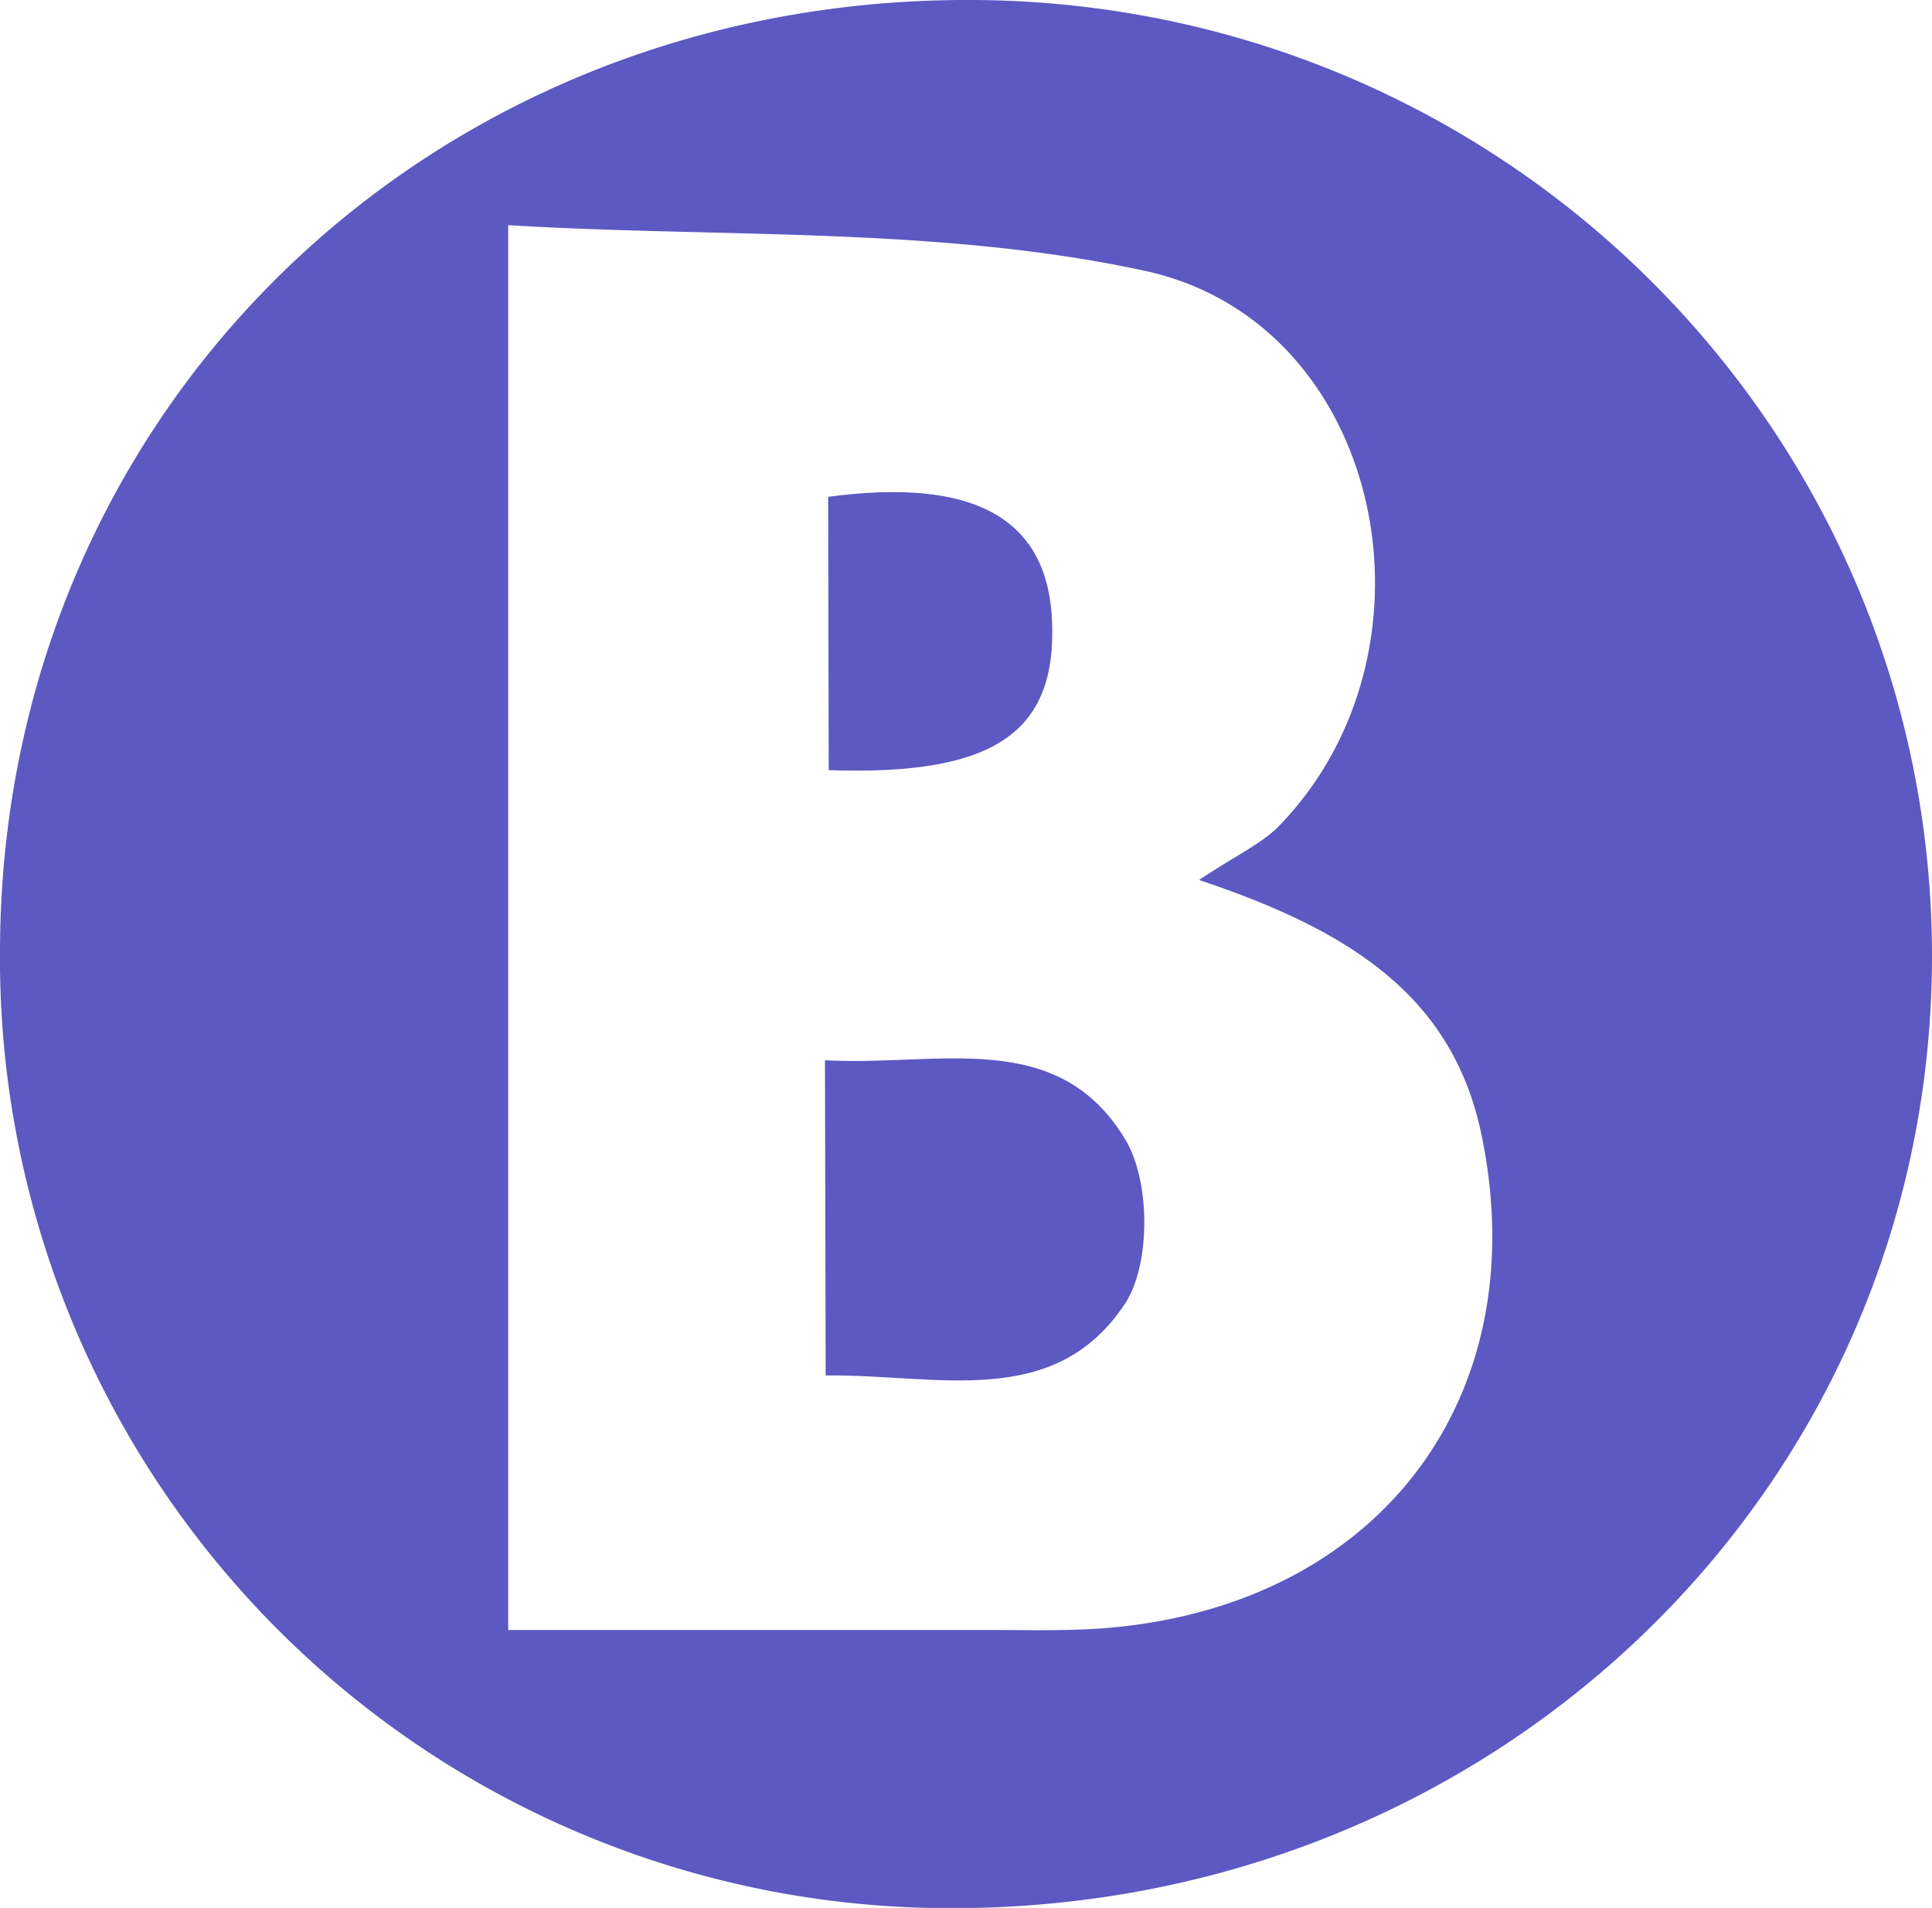 <?xml version="1.0" standalone="no"?>
<!DOCTYPE svg PUBLIC "-//W3C//DTD SVG 1.1//EN" "http://www.w3.org/Graphics/SVG/1.1/DTD/svg11.dtd">
<svg xmlns="http://www.w3.org/2000/svg" viewBox="0 0 139.6 137.86" width="139.6" height="137.86"><defs><style>.cls-1{fill:#5c59c3;}</style></defs><g id="Layer_2" data-name="Layer 2"><g id="Layer_1-2" data-name="Layer 1"><path class="cls-1" d="M0,68.56C.16,29.72,31-.28,70.47,0c38.26.28,69,31,69.13,68.88.09,38.58-31.56,69.23-71.23,69A68.64,68.64,0,0,1,0,68.56Zm86.68-5c2.74-1.82,4.51-2.61,5.76-3.9,12.4-12.81,7.49-36.37-9.72-40.09-14.9-3.23-30.7-2.37-46-3.3V117.78c12,0,23.35,0,34.71,0,2.6,0,5.22.07,7.81-.09,20.1-1.31,31.87-16.49,27.78-35.82C104.92,72,97.6,67.25,86.68,63.6Z"/><path class="cls-1" d="M59.61,76.61c8.14.47,16.82-2.44,21.72,5.76,1.79,3,1.82,8.92,0,11.77-5.12,7.83-13.65,5.14-21.67,5.25Z"/><path class="cls-1" d="M59.84,35.9C70.26,34.5,75.55,37.39,76,44.54c.48,8.32-4,11.52-16.12,11.11Z"/></g></g></svg>